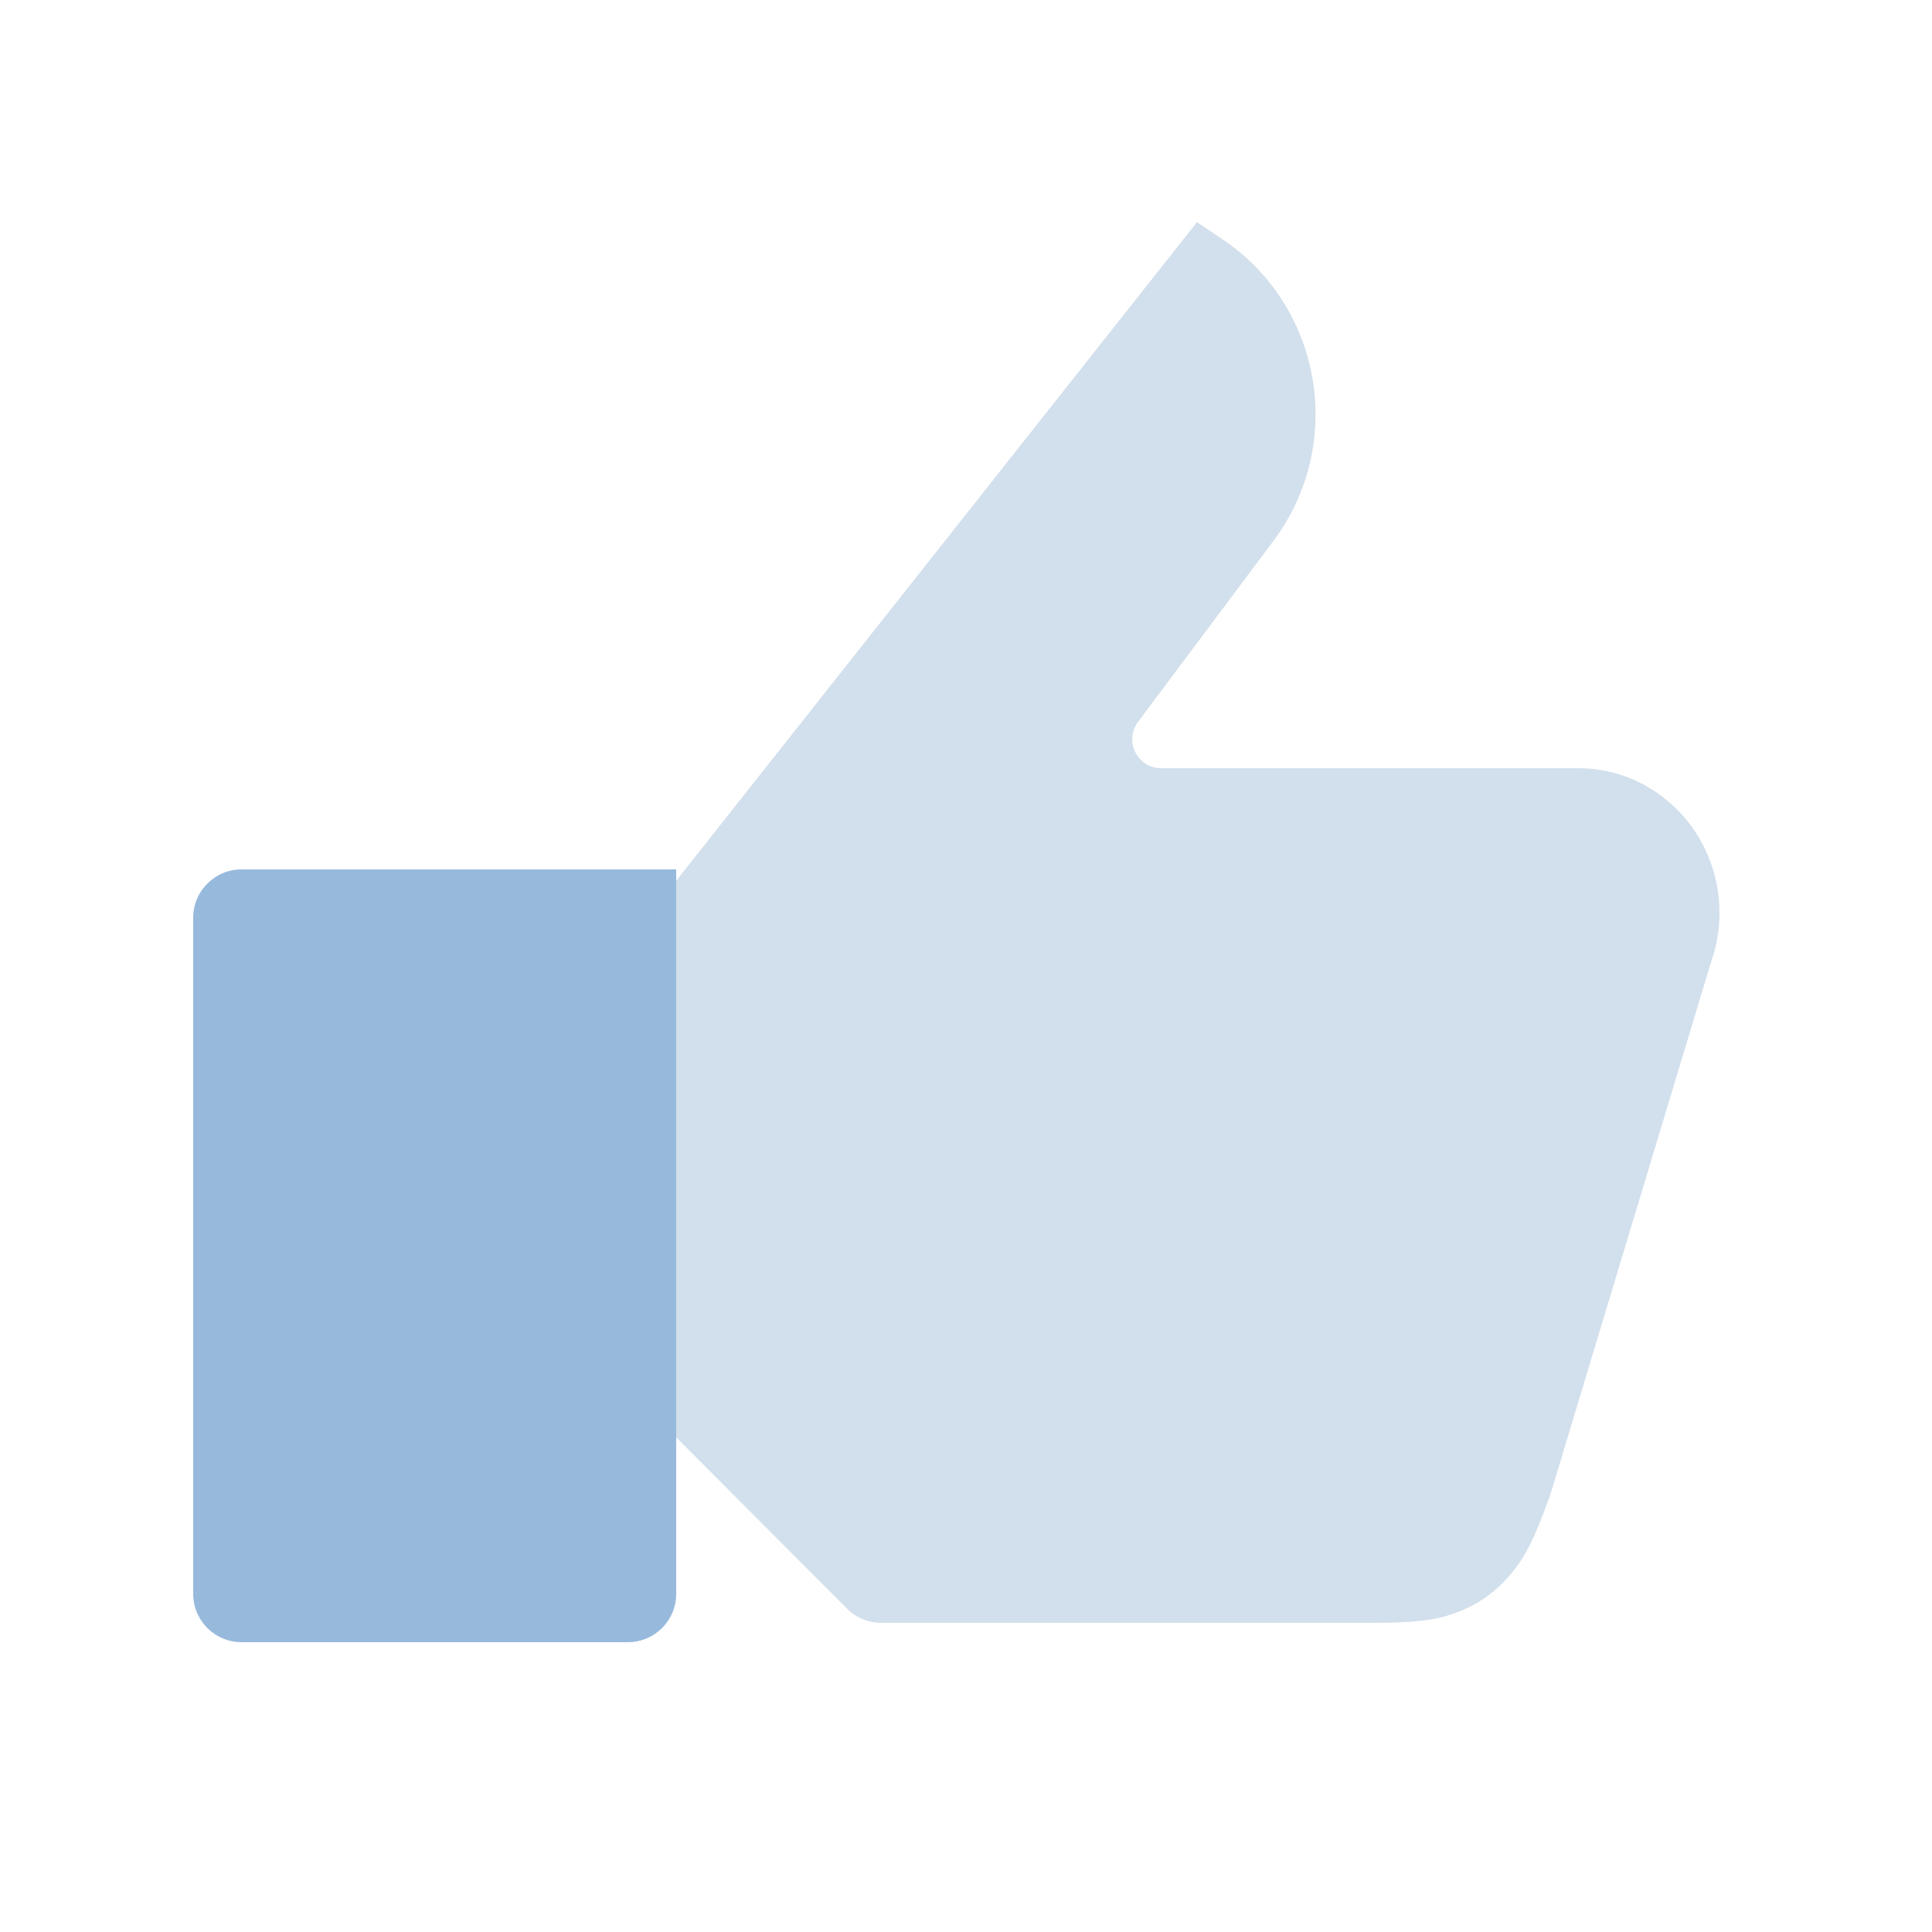 <svg fill="none" height="200" viewBox="0 0 200 200" width="200" xmlns="http://www.w3.org/2000/svg"><path d="m126.526 24.753-2.618-1.753-53.908 68.179v57.616l17.687 17.736c.938.94 2.212 1.469 3.54 1.469h50.699c5.259 0 7.163-.391 9.184-1.199 2.02-.808 3.728-2.033 5.16-3.702s2.442-3.368 4.239-8.43l16.61-55.051c.582-1.64.88-3.372.88-5.118 0-8.271-6.546-14.975-14.621-14.975h-43.166c-2.47 0-3.882-2.819-2.402-4.797l14.039-18.768c7.185-9.631 5.239-23.292-4.346-30.512-.32-.241-.646-.472-.978-.695z" fill="#d2dfec"/><path d="m25 90h45v75c0 2.761-2.239 5-5 5h-40c-2.761 0-5-2.239-5-5v-70c0-2.761 2.239-5 5-5z" fill="#97badc"/></svg>